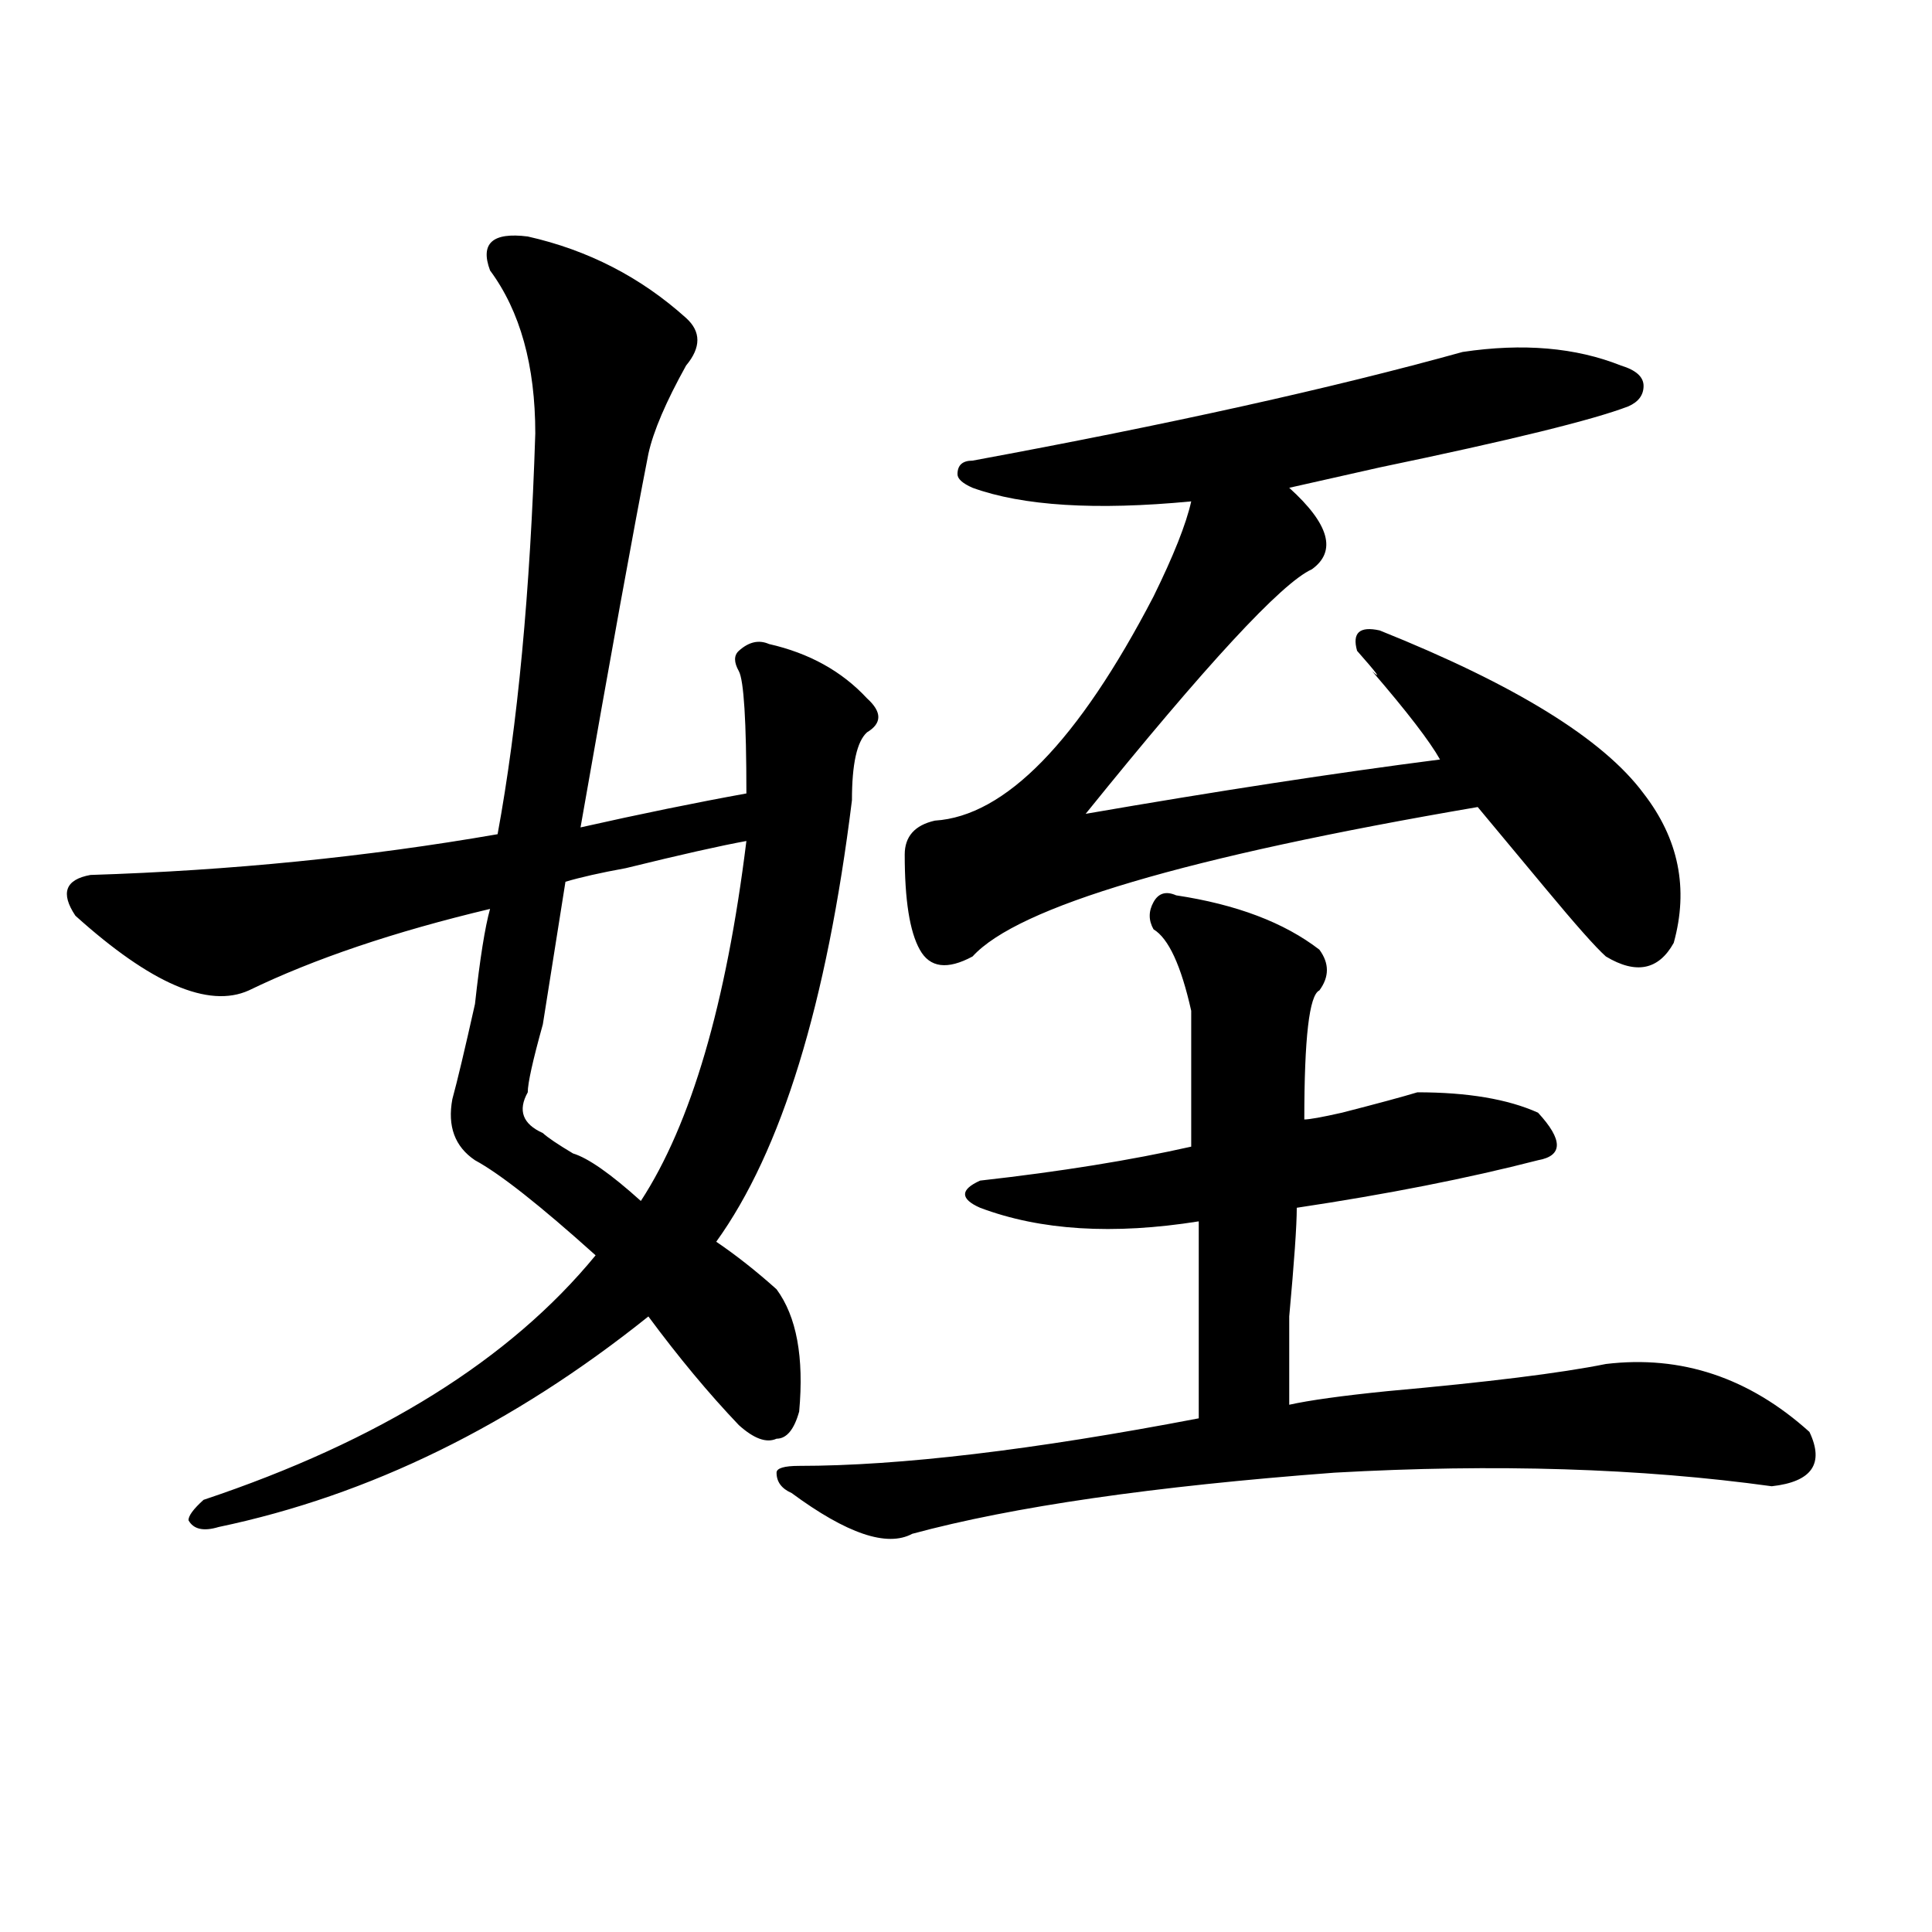 <?xml version="1.0" encoding="utf-8"?>
<!-- Generator: Adobe Illustrator 16.0.0, SVG Export Plug-In . SVG Version: 6.00 Build 0)  -->
<!DOCTYPE svg PUBLIC "-//W3C//DTD SVG 1.1//EN" "http://www.w3.org/Graphics/SVG/1.1/DTD/svg11.dtd">
<svg version="1.1" id="图层_1" xmlns="http://www.w3.org/2000/svg" xmlns:xlink="http://www.w3.org/1999/xlink" x="0px" y="0px"
	 width="1000px" height="1000px" viewBox="0 0 1000 1000" enable-background="new 0 0 1000 1000" xml:space="preserve">
<path d="M273.165,122.406c31.219,7.031,58.535,21.094,81.949,42.188c7.805,7.031,7.805,15.271,0,24.609
	c-10.427,18.786-16.951,34.003-19.512,45.703c-7.805,39.881-19.512,104.315-35.121,193.359
	c31.219-7.031,59.816-12.854,85.852-17.578c0-37.463-1.342-58.557-3.902-63.281c-2.622-4.669-2.622-8.185,0-10.547
	c5.183-4.669,10.365-5.822,15.609-3.516c20.792,4.725,37.682,14.063,50.73,28.125c7.805,7.031,7.805,12.909,0,17.578
	c-5.244,4.725-7.805,16.425-7.805,35.156c-13.049,105.469-36.463,181.659-70.242,228.516c10.365,7.031,20.792,15.271,31.219,24.609
	c10.365,14.063,14.268,35.156,11.707,63.281c-2.622,9.394-6.524,14.063-11.707,14.063c-5.244,2.362-11.707,0-19.512-7.031
	c-15.609-16.369-31.219-35.156-46.828-56.25c-70.242,56.25-144.387,92.615-222.434,108.984c-7.805,2.362-13.049,1.209-15.609-3.516
	c0-2.307,2.561-5.822,7.805-10.547c91.034-30.432,158.655-72.619,202.922-126.563c-28.658-25.763-49.45-42.188-62.438-49.219
	c-10.427-7.031-14.329-17.578-11.707-31.641c2.561-9.338,6.463-25.763,11.707-49.219c2.561-23.4,5.183-39.825,7.805-49.219
	c-49.45,11.756-91.095,25.818-124.875,42.188c-20.853,9.394-50.73-3.516-89.754-38.672c-7.805-11.7-5.244-18.731,7.805-21.094
	c72.803-2.307,143.045-9.338,210.727-21.094c10.365-56.25,16.89-125.354,19.512-207.422c0-35.156-7.805-63.281-23.414-84.375
	C248.409,125.922,254.933,120.099,273.165,122.406z M386.333,435.297c-13.049,2.362-33.841,7.031-62.438,14.063
	c-13.049,2.362-23.414,4.725-31.219,7.031c-2.622,16.425-6.524,41.034-11.707,73.828c-5.244,18.787-7.805,30.487-7.805,35.156
	c-5.244,9.394-2.622,16.425,7.805,21.094c2.561,2.362,7.805,5.878,15.609,10.547c7.805,2.362,19.512,10.547,35.121,24.609
	C357.675,581.8,375.906,519.672,386.333,435.297z M608.766,463.422c31.219,4.725,55.913,14.063,74.145,28.125
	c5.183,7.031,5.183,14.063,0,21.094c-5.244,2.362-7.805,24.609-7.805,66.797c2.561,0,9.085-1.153,19.512-3.516
	c18.17-4.669,31.219-8.185,39.023-10.547c25.975,0,46.828,3.516,62.438,10.547c12.988,14.063,12.988,22.303,0,24.609
	c-36.463,9.394-78.047,17.578-124.875,24.609c0,9.394-1.342,28.125-3.902,56.25c0,23.456,0,38.672,0,45.703
	c10.365-2.307,27.316-4.669,50.73-7.031c52.011-4.669,89.754-9.338,113.168-14.063c39.023-4.669,74.145,7.031,105.363,35.156
	c7.805,16.425,1.281,25.818-19.512,28.125c-67.681-9.338-143.106-11.7-226.336-7.031c-93.656,7.031-166.52,17.578-218.531,31.641
	c-13.049,7.031-33.841,0-62.438-21.094c-5.244-2.307-7.805-5.822-7.805-10.547c0-2.307,3.902-3.516,11.707-3.516
	c52.011,0,120.973-8.185,206.824-24.609c0-35.156,0-69.104,0-101.953c-44.267,7.031-81.949,4.725-113.168-7.031
	c-5.244-2.307-7.805-4.669-7.805-7.031c0-2.307,2.561-4.669,7.805-7.031c41.584-4.669,78.047-10.547,109.266-17.578
	c0-16.369,0-38.672,0-66.797v-3.516c-5.244-23.4-11.707-37.463-19.512-42.188c-2.622-4.669-2.622-9.338,0-14.063
	C599.62,462.269,603.522,461.115,608.766,463.422z M757.055,182.172c31.219-4.669,58.535-2.308,81.949,7.031
	c7.805,2.362,11.707,5.878,11.707,10.547c0,4.724-2.622,8.239-7.805,10.547c-18.231,7.031-61.157,17.578-128.777,31.641
	c-20.853,4.724-36.463,8.239-46.828,10.547c20.792,18.787,24.695,32.85,11.707,42.188c-15.609,7.031-54.633,49.219-117.07,126.563
	c67.62-11.7,128.777-21.094,183.41-28.125c-5.244-9.338-16.951-24.609-35.121-45.703c5.183,4.725,2.561,1.209-7.805-10.547
	c-2.622-9.338,1.281-12.854,11.707-10.547c70.242,28.125,115.729,56.25,136.582,84.375c18.17,23.456,23.414,49.219,15.609,77.344
	c-7.805,14.063-19.512,16.425-35.121,7.031c-5.244-4.669-15.609-16.369-31.219-35.156c-15.609-18.731-27.316-32.794-35.121-42.188
	c-150.911,25.818-238.043,51.581-261.457,77.344c-13.049,7.031-22.134,5.878-27.316-3.516c-5.244-9.338-7.805-25.763-7.805-49.219
	c0-9.338,5.183-15.216,15.609-17.578c36.402-2.307,74.145-40.979,113.168-116.016c10.365-21.094,16.89-37.463,19.512-49.219
	c-49.45,4.724-87.193,2.362-113.168-7.031c-5.244-2.308-7.805-4.669-7.805-7.031c0-4.669,2.561-7.031,7.805-7.031
	C604.864,219.69,689.374,200.958,757.055,182.172z"/>
</svg>
